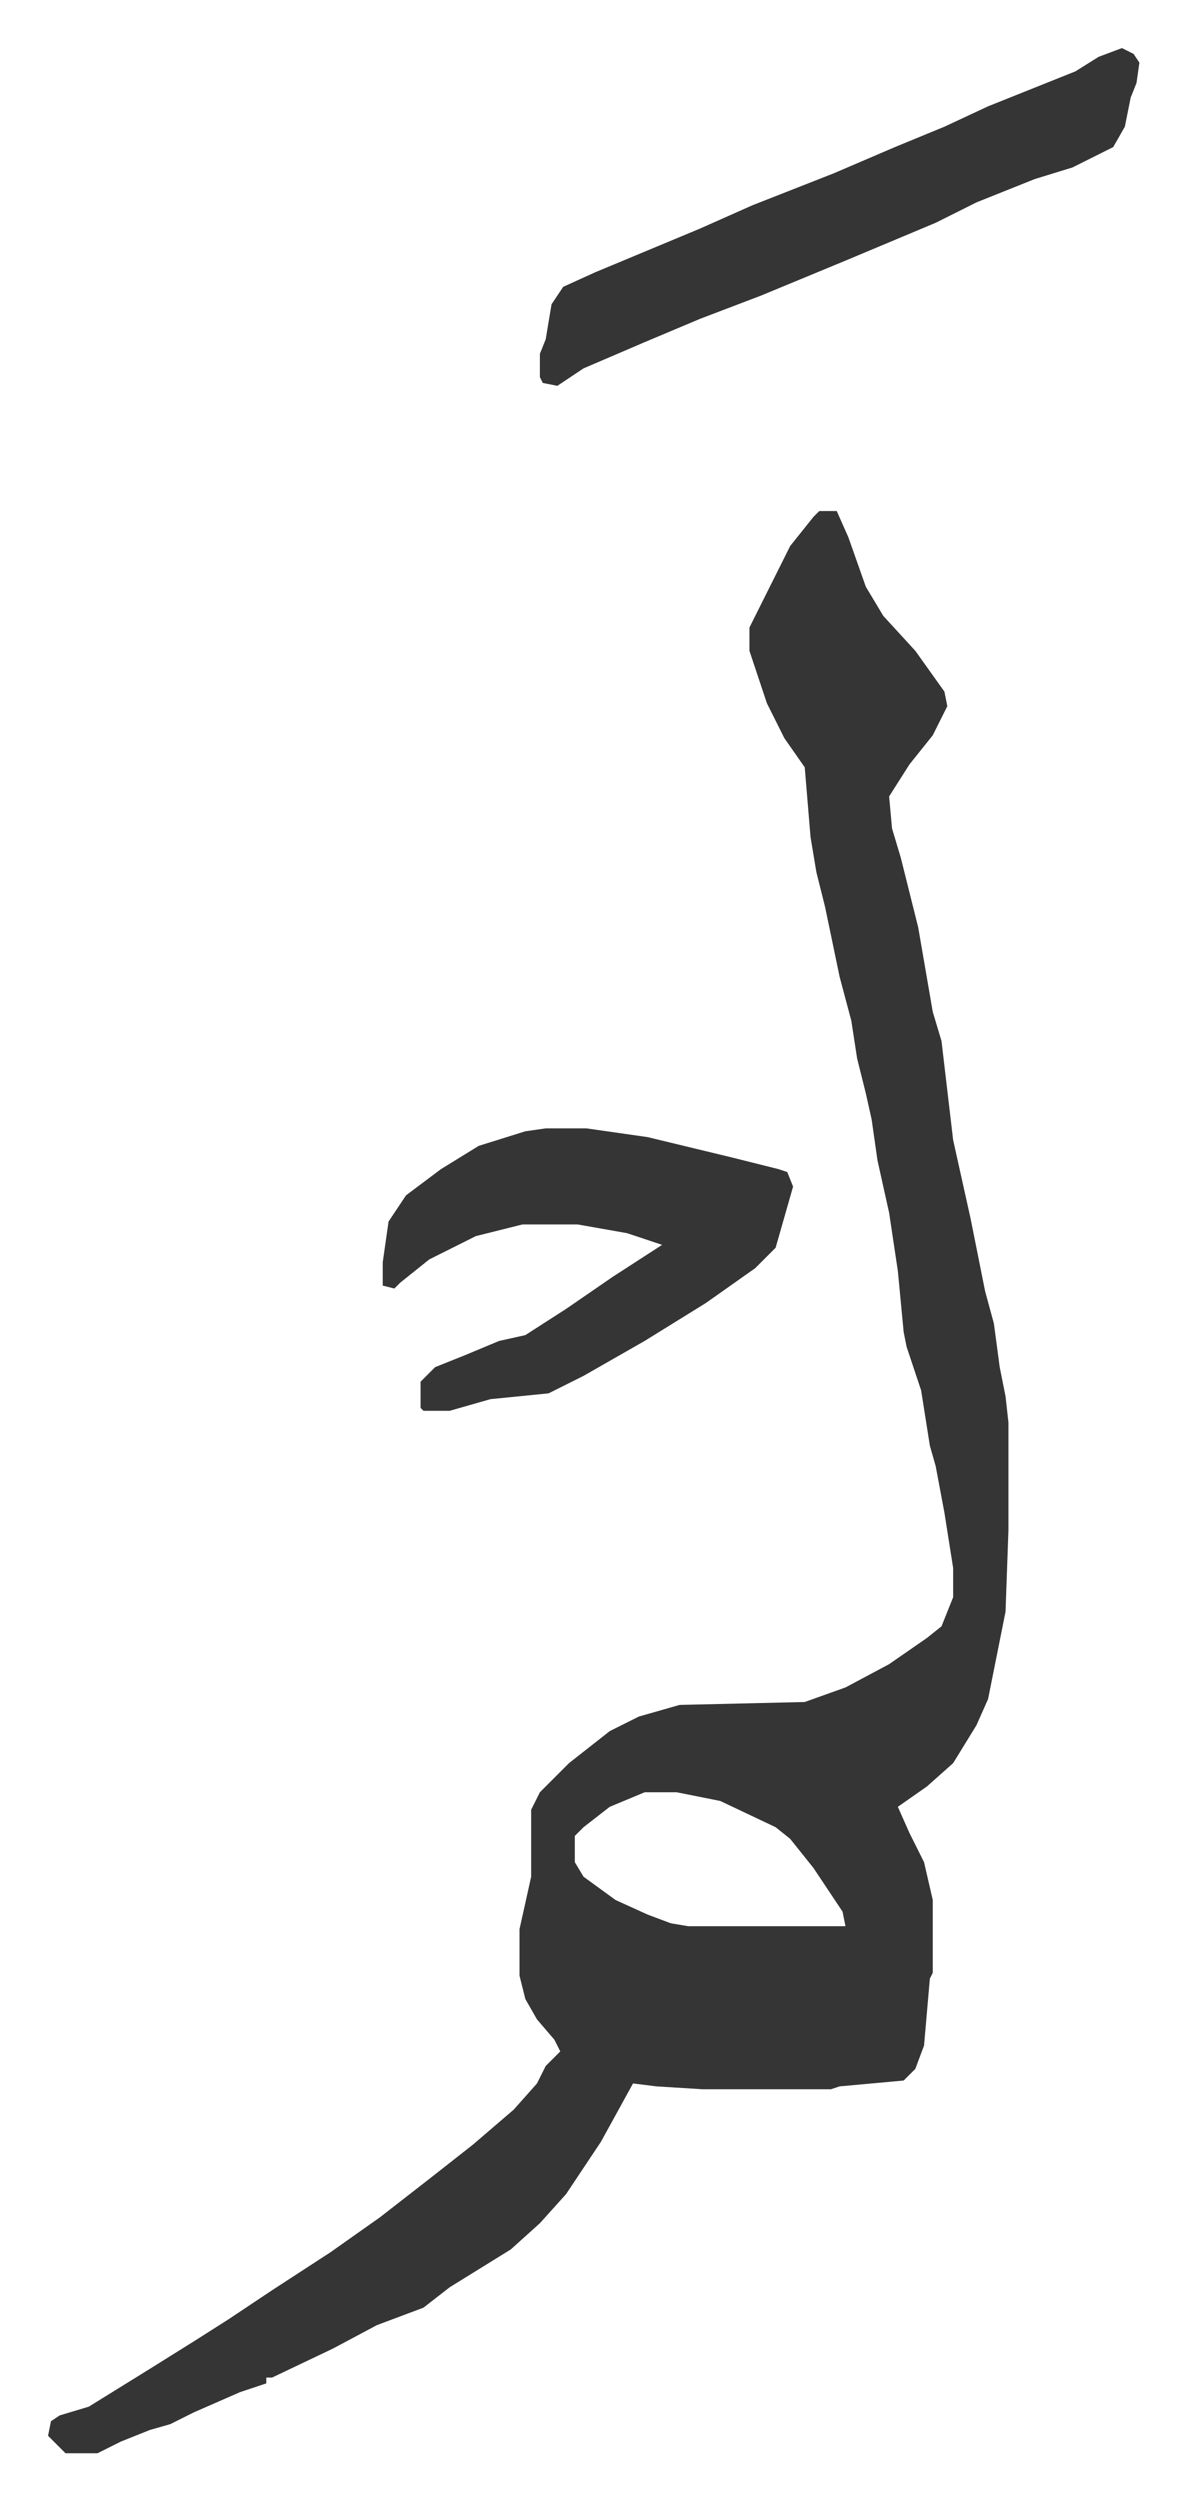 <svg xmlns="http://www.w3.org/2000/svg" role="img" viewBox="-16.51 252.49 407.52 858.52"><path fill="#353535" id="rule_normal" d="M265 428h6l4 9 6 17 6 10 11 12 10 14 1 5-5 10-8 10-7 11 1 11 3 10 6 24 5 29 3 10 4 34 6 27 5 25 3 11 2 15 2 10 1 9v37l-1 28-6 30-4 9-8 13-9 8-10 7 4 9 5 10 3 13v25l-1 2-2 23-3 8-4 4-22 2-3 1h-44l-16-1-8-1-11 20-12 18-9 10-10 9-21 13-9 7-16 6-15 8-21 10h-2v2l-9 3-16 7-8 4-7 2-10 4-8 4H6l-6-6 1-5 3-2 10-3 21-13 16-10 11-7 15-10 20-13 17-12 18-14 14-11 14-12 8-9 3-6 5-5-2-4-6-7-4-7-2-8v-16l4-18v-23l3-6 10-10 14-11 10-5 14-4 43-1 14-5 15-8 13-9 5-4 4-10v-10l-3-19-3-16-2-7-3-19-5-15-1-5-2-21-3-20-4-18-2-14-2-9-3-12-2-13-4-15-5-24-3-12-2-12-2-24-7-10-6-12-6-18v-8l8-16 6-12 8-10zm-60 440l-12 5-9 7-3 3v9l3 5 11 8 11 5 8 3 6 1h54l-1-5-10-15-8-10-5-4-19-9-15-3z"/><path fill="#353535" id="rule_normal" d="M171 640h14l21 3 29 7 16 4 3 1 2 5-6 21-7 7-17 12-21 13-21 12-12 6-20 2-14 4h-9l-1-1v-9l5-5 10-4 12-5 9-2 14-9 16-11 17-11-12-4-17-3h-19l-16 4-16 8-10 8-2 2-4-1v-8l2-14 6-9 12-9 13-8 16-5zm198-371l4 2 2 3-1 7-2 5-2 10-4 7-14 7-13 4-20 8-14 7-31 13-29 12-21 8-19 8-21 9-9 6-5-1-1-2v-8l2-5 2-12 4-6 11-5 36-15 18-8 28-11 21-9 17-7 15-7 20-8 10-4 8-5z"/></svg>
